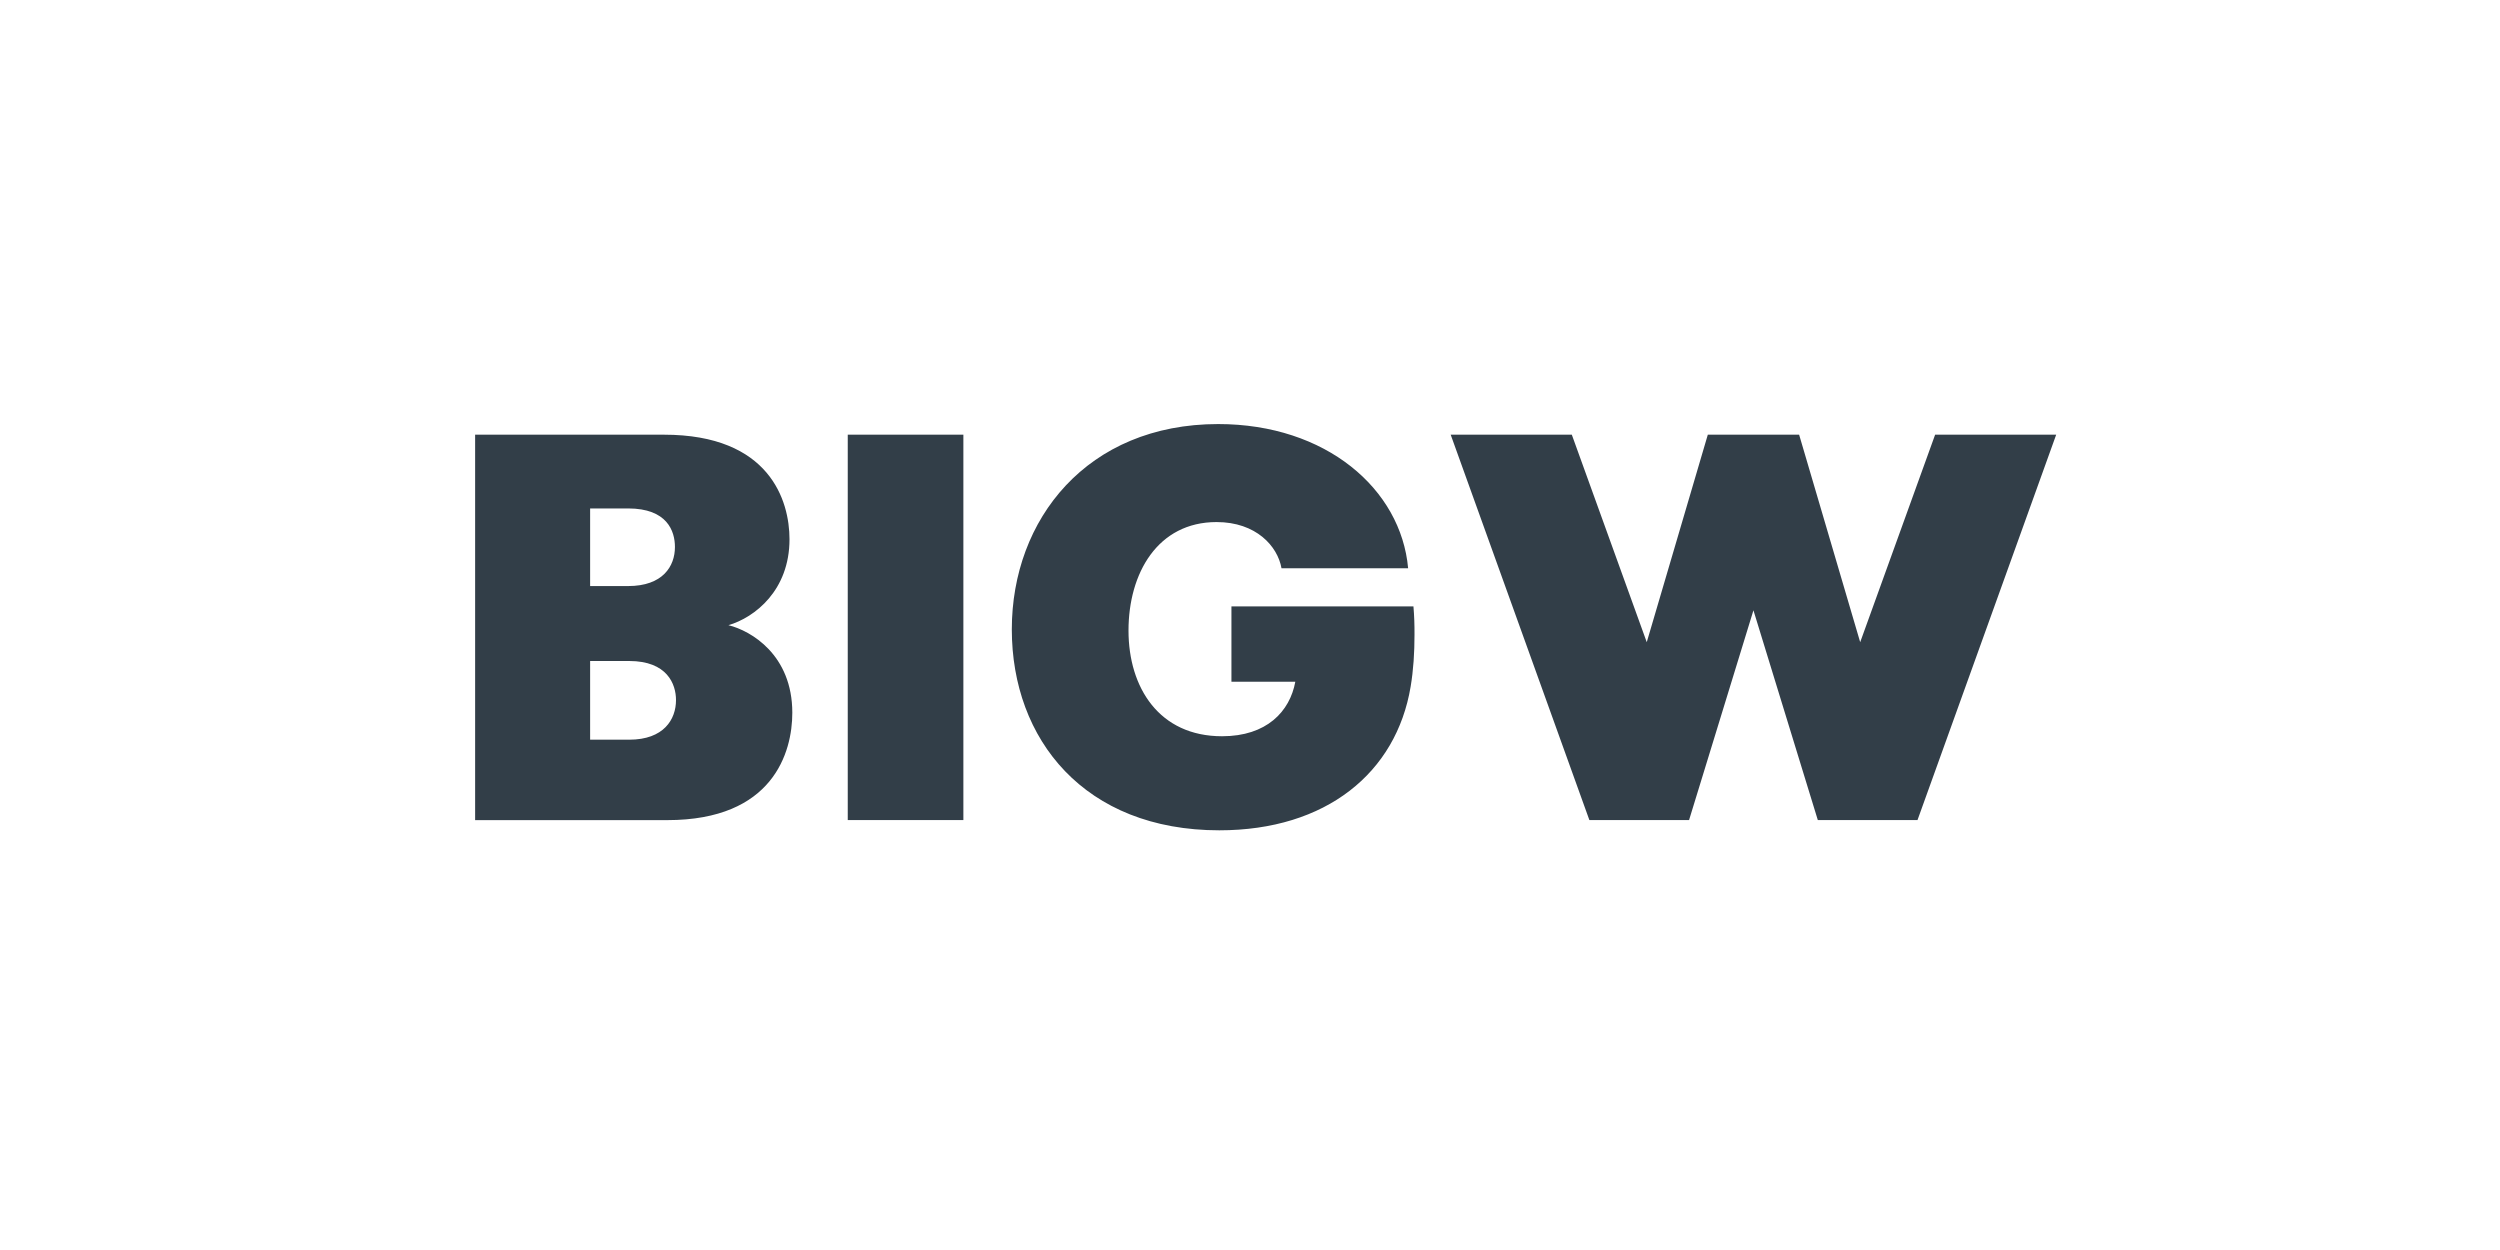 <svg viewBox="0 0 400 200" xmlns="http://www.w3.org/2000/svg" id="Layer_1"><defs><style>.cls-1{fill:#323e48;stroke-width:0px;}</style></defs><path d="M309.62,69.55l-11.99,33.2-9.77-33.2h-14.61l-9.77,33.2-11.99-33.2h-19.38l22.19,61.66h15.95l10.3-33.56,10.3,33.56h15.95l22.19-61.66h-19.38ZM76.02,69.55h30.22c16.92,0,20.08,10.56,20.08,16.73,0,8.18-5.55,12.51-9.77,13.75,3.61.88,10.22,4.75,10.22,14.01,0,6.34-3.08,17.18-20,17.18h-30.75v-61.66h0ZM100.5,93.77c5.55,0,7.49-3.17,7.49-6.25,0-2.55-1.24-6.17-7.49-6.17h-6.08v12.42h6.08ZM94.42,105.76v12.59h6.25c5.55,0,7.49-3.26,7.49-6.34,0-2.55-1.41-6.25-7.49-6.25h-6.25ZM135.64,69.55h18.5v61.66h-18.5v-61.66h0ZM226.14,97.02h-29.11v12.06h10.22c-.88,4.76-4.58,8.72-11.72,8.72-10.04,0-14.97-7.75-14.97-16.92s4.67-17.35,14.09-17.35c6.34,0,9.77,3.87,10.39,7.39h20.26c-1.14-12.68-13.13-23.07-30.39-23.07-20.96,0-33.02,15.23-33.02,32.85s11.63,32.15,33.2,32.15c17.1,0,28.31-9.21,30.61-22.98.45-2.68.62-5.46.62-8.32.01-1.51-.04-3.03-.17-4.54h0Z" class="cls-1"></path></svg>